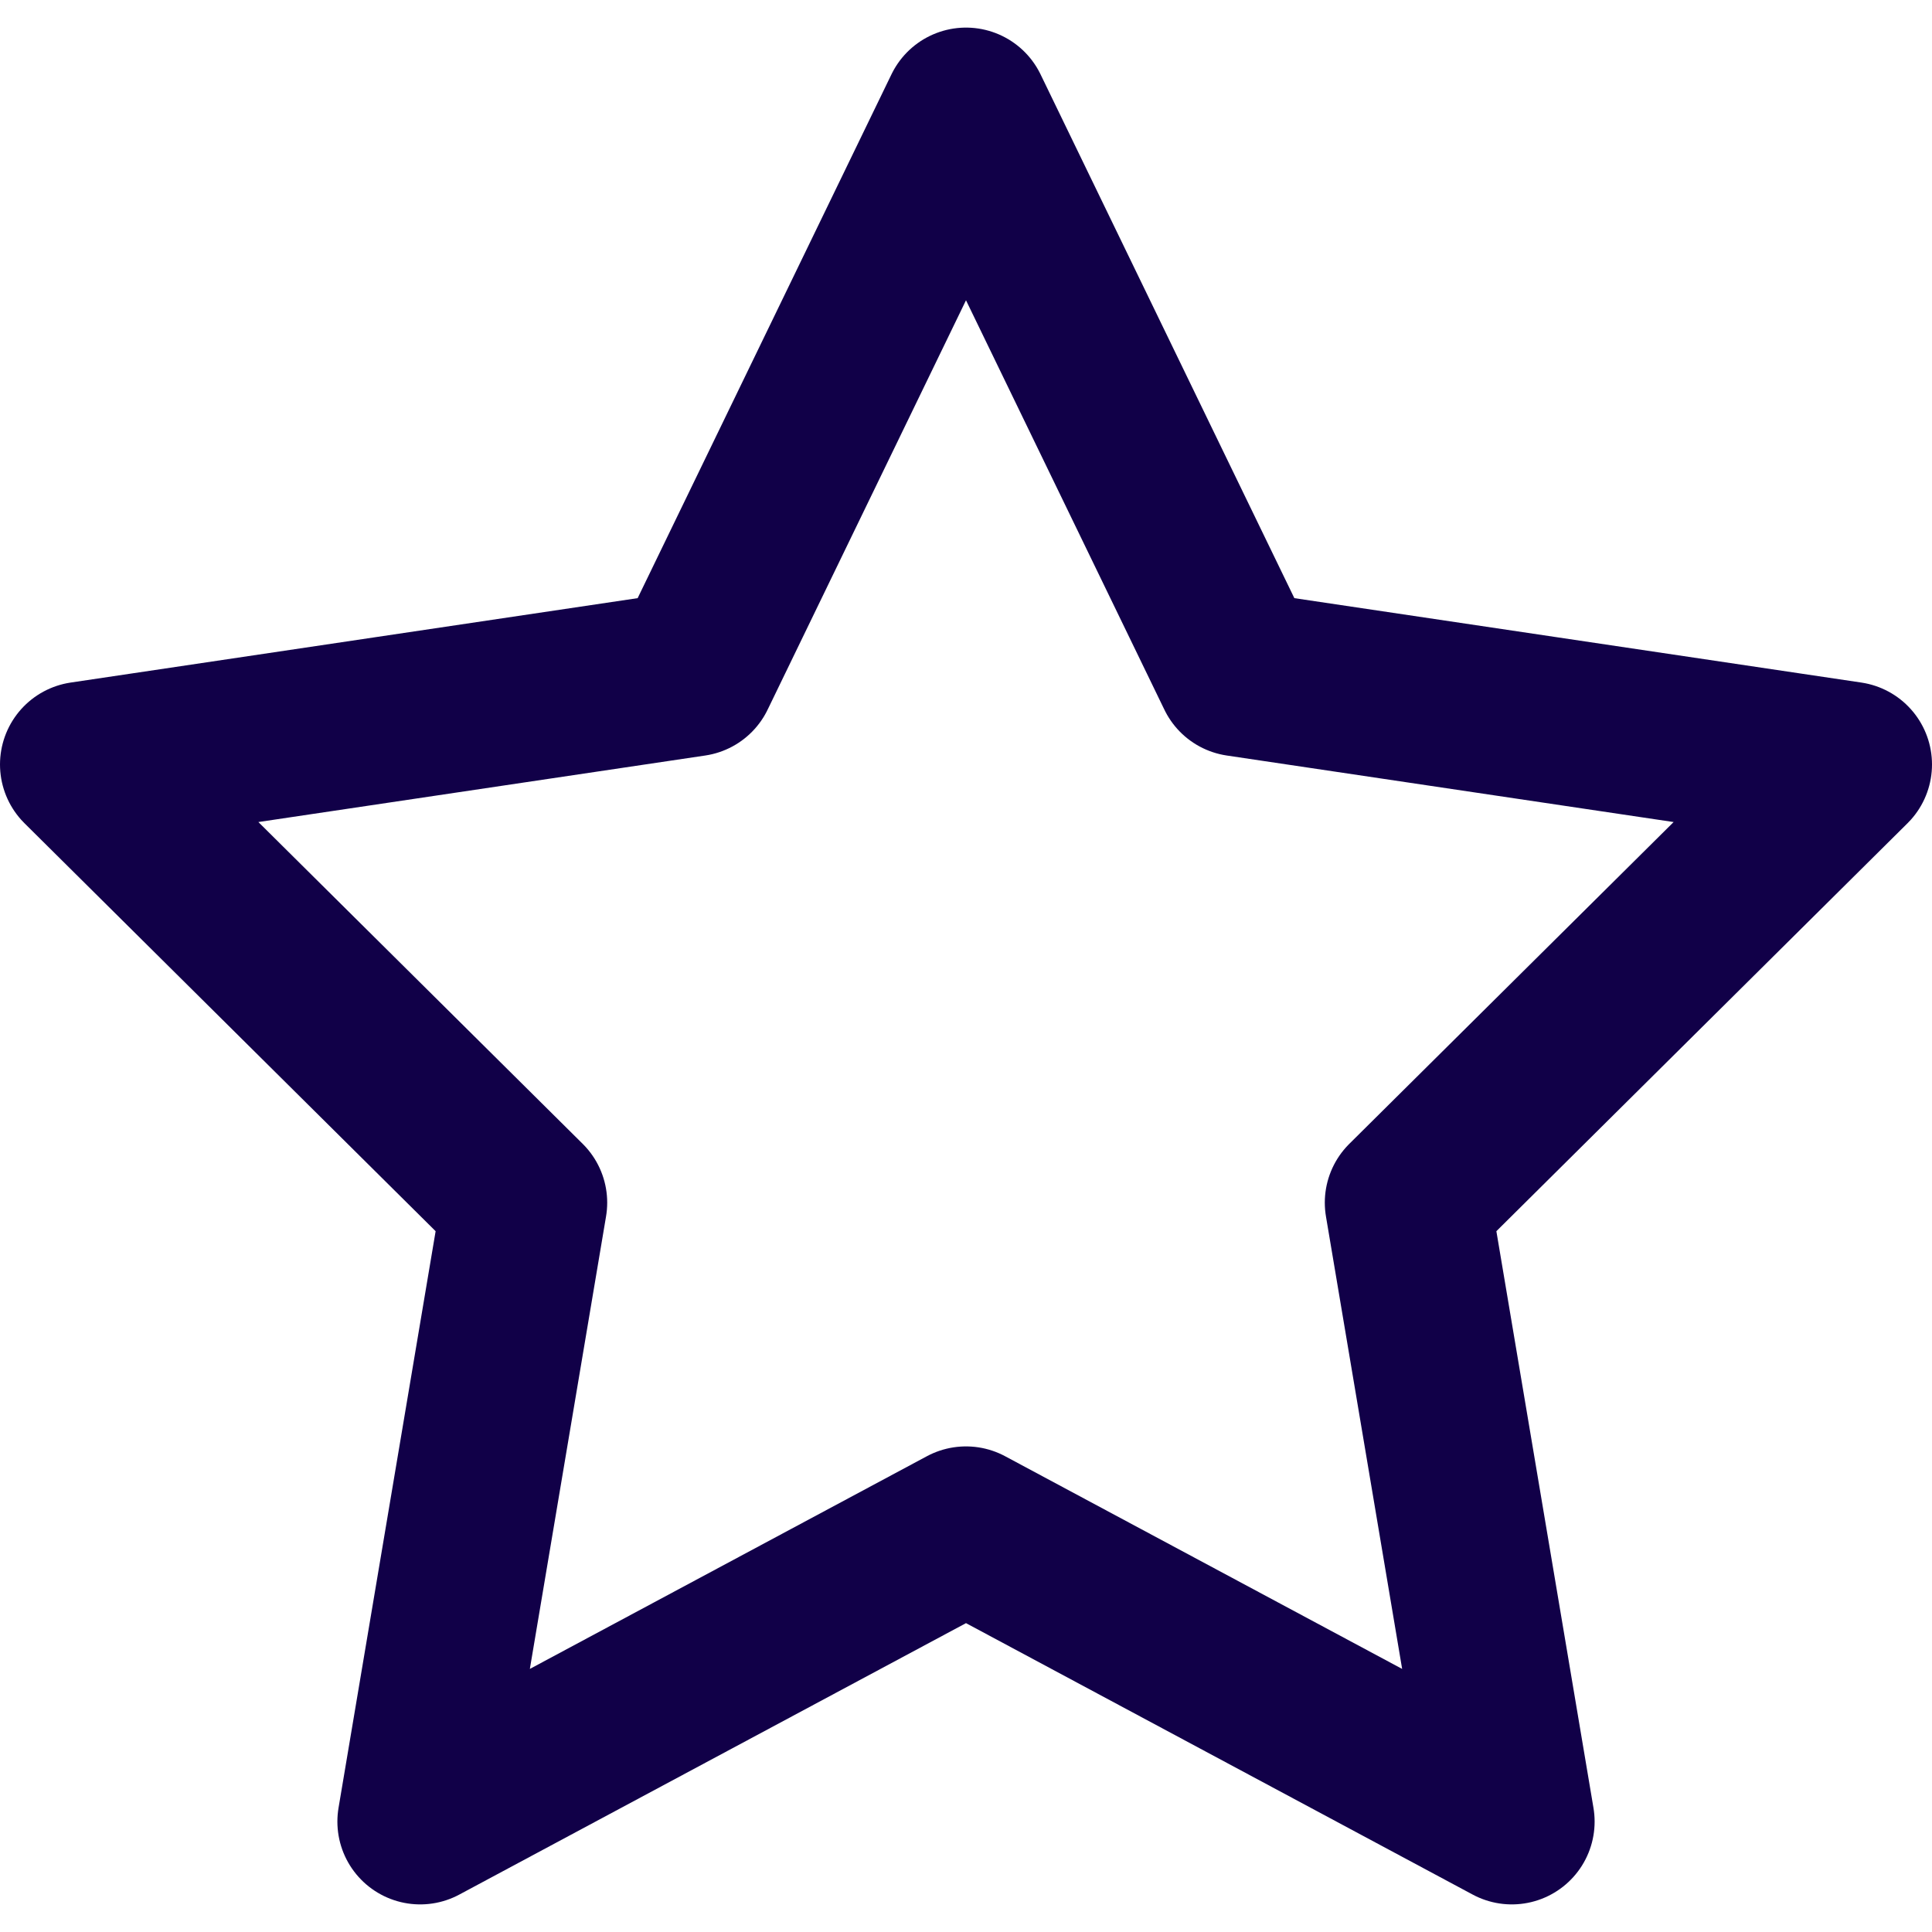 <svg width="35" height="35" viewBox="0 0 35 35" fill="none" xmlns="http://www.w3.org/2000/svg">
<path d="M17.5 2L22.444 12.203L33.5 13.849L25.5 21.787L27.388 33L17.5 27.703L7.612 33L9.5 21.787L1.5 13.849L12.556 12.203L17.5 2Z" stroke="#110048" stroke-width="3" stroke-linecap="round" stroke-linejoin="round"/>
</svg>
